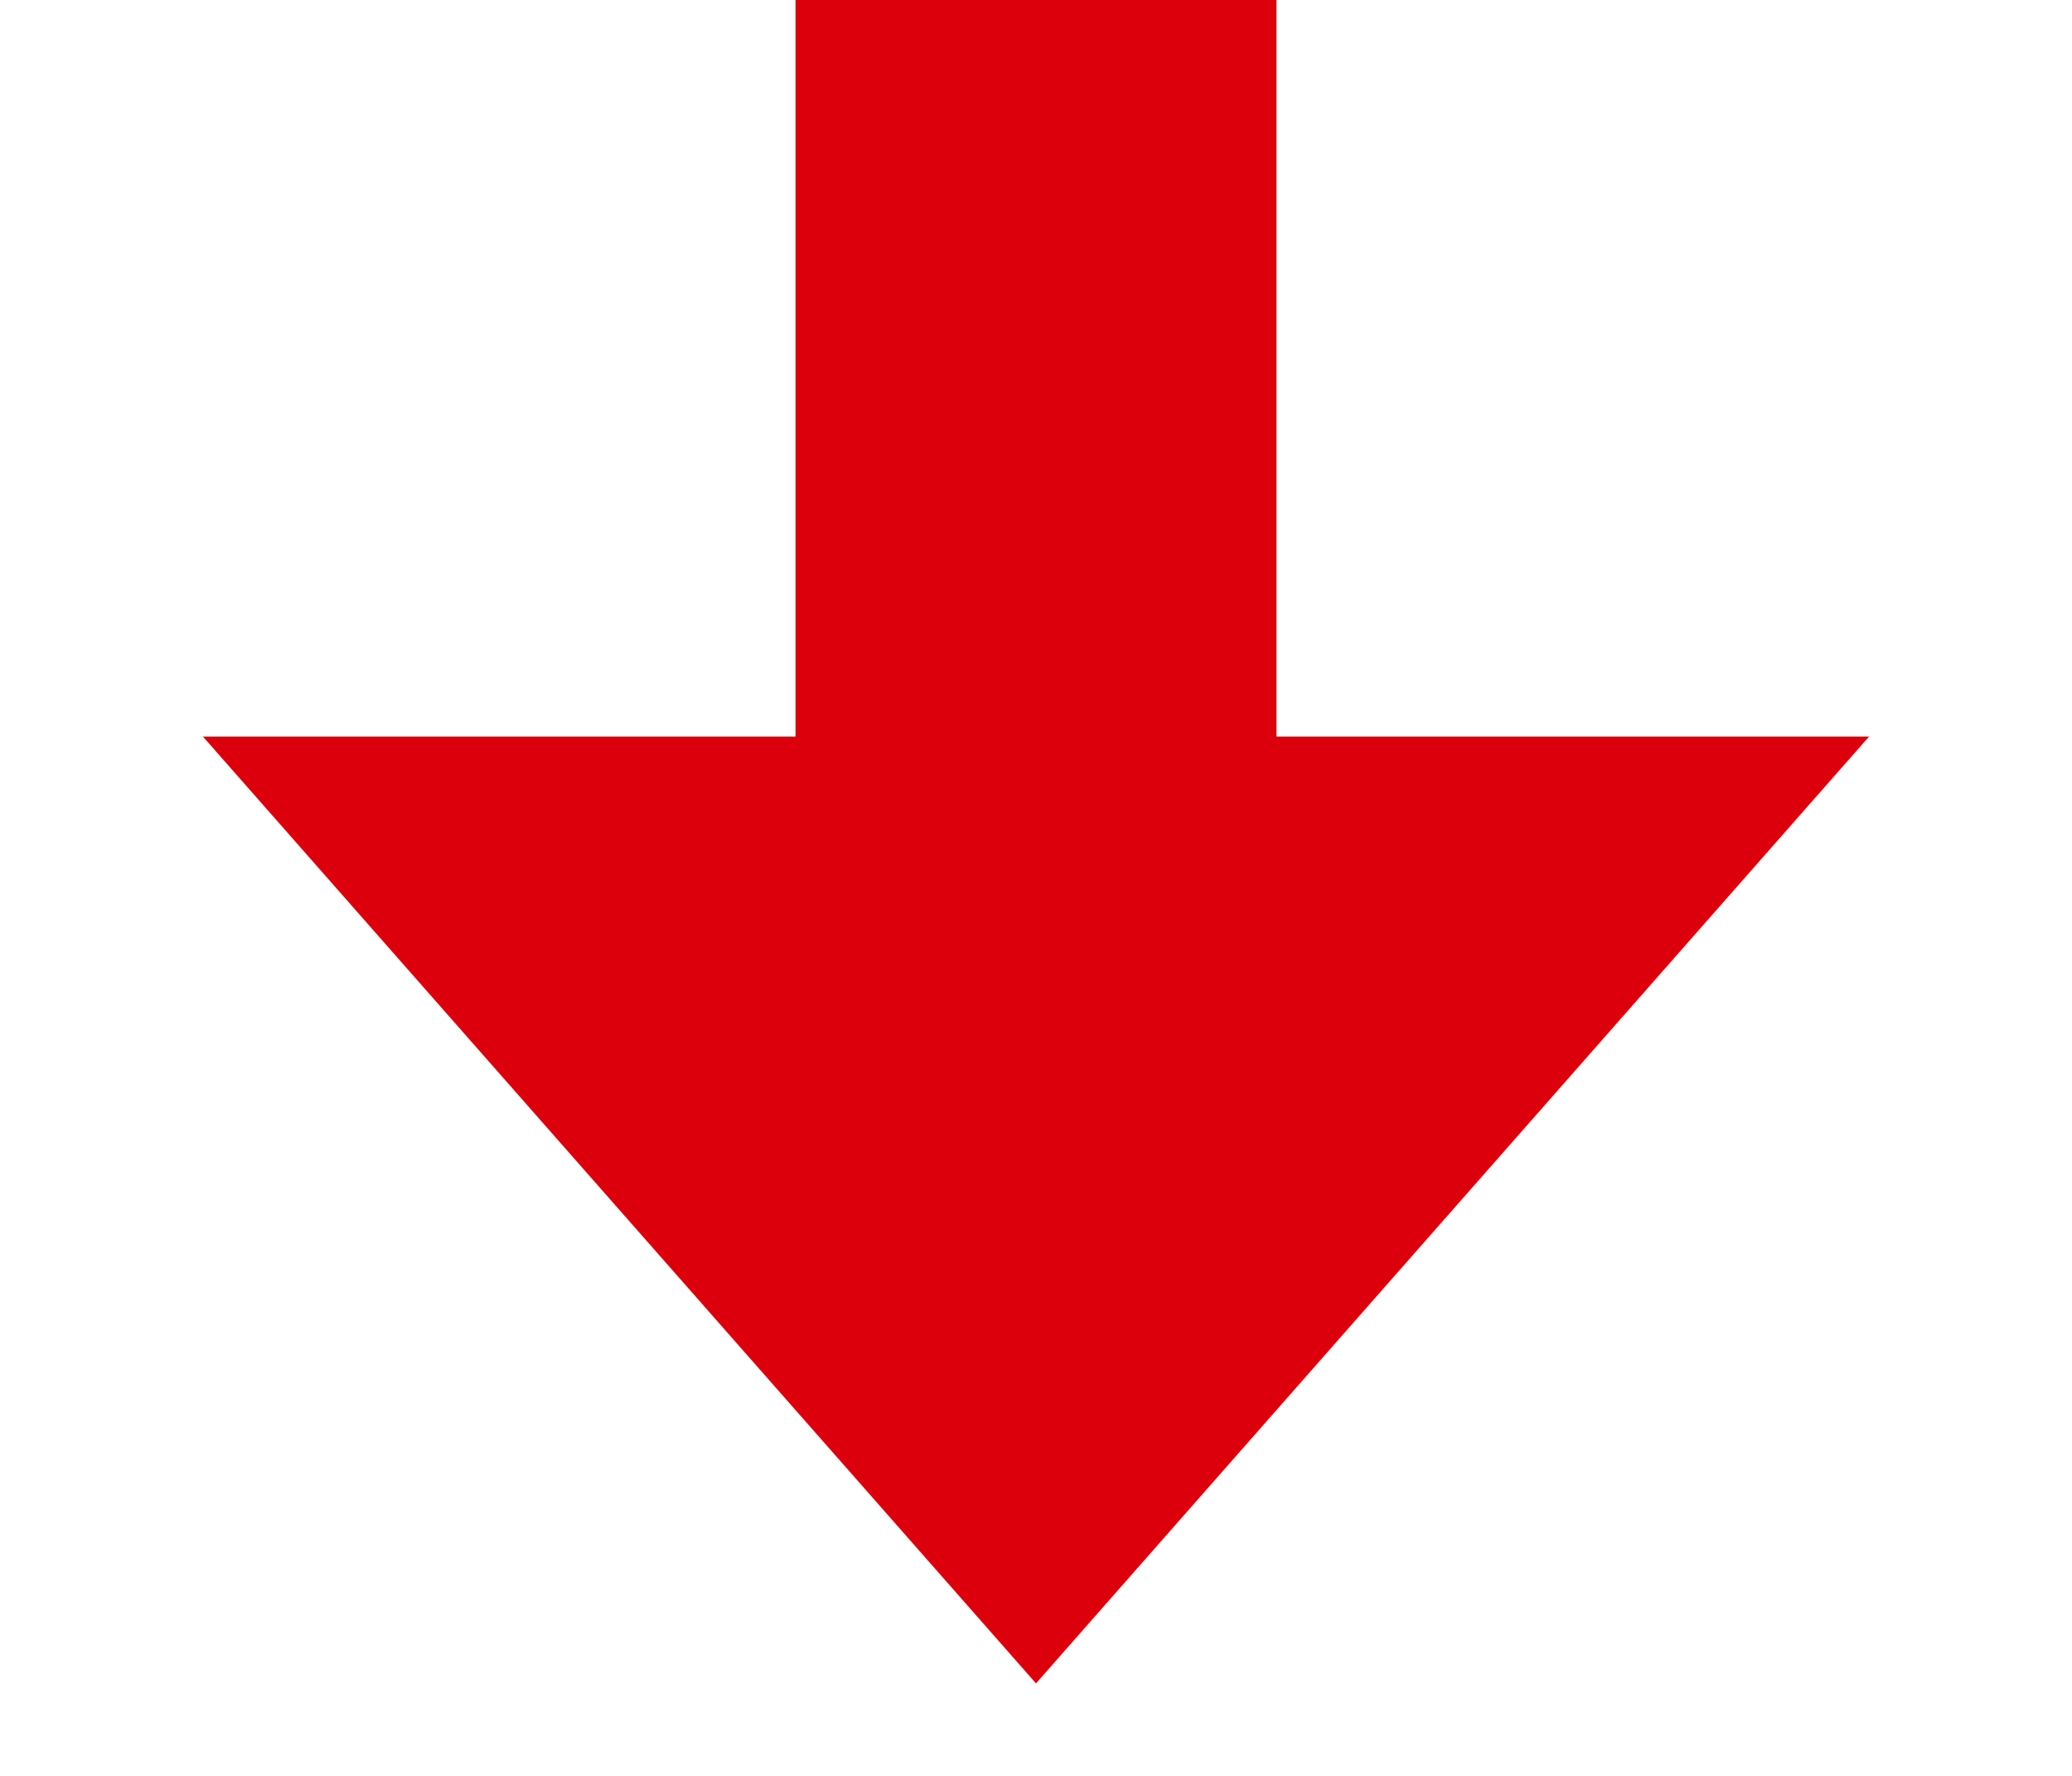 <svg width="14" height="12" viewBox="0 0 14 12" fill="none" xmlns="http://www.w3.org/2000/svg">
<rect x="5.375" width="3.25" height="7.109" fill="#DC000C"/>
<path d="M7 11.375L1.371 4.977L12.629 4.977L7 11.375Z" fill="#DC000C"/>
</svg>
